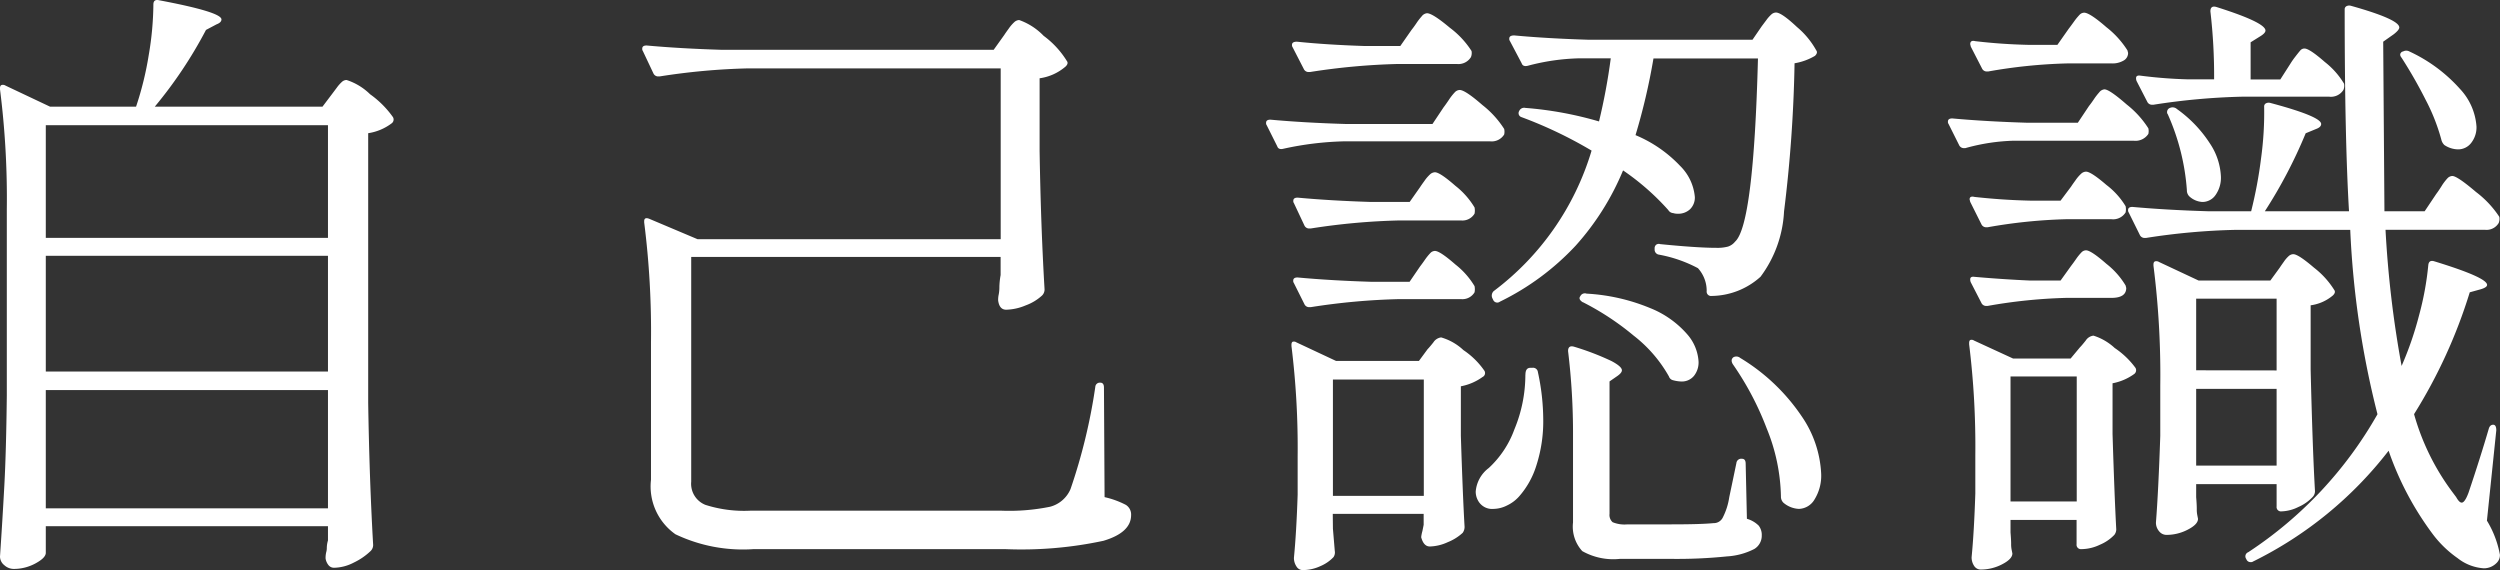 <svg xmlns="http://www.w3.org/2000/svg" width="129.28" height="29.484" viewBox="0 0 129.28 29.484">
  <rect x="0" y="0" width="129.28" height="29.484" fill="#333333" stroke="none"/>
  <path id="パス_143439" data-name="パス 143439" d="M-45.12-22.144l.24-.32a1.84,1.84,0,0,1,.256-.288.363.363,0,0,1,.24-.1,3.072,3.072,0,0,1,1.216.736,4.988,4.988,0,0,1,1.184,1.184.243.243,0,0,1-.064.32,2.682,2.682,0,0,1-1.216.512V-6.144q.064,4,.256,7.328a.434.434,0,0,1-.128.32A3.3,3.3,0,0,1-44,2.1a2.3,2.3,0,0,1-1.024.272.365.365,0,0,1-.3-.144.734.734,0,0,1-.144-.336,1.346,1.346,0,0,1,.032-.32.769.769,0,0,0,.032-.24A1.4,1.4,0,0,1-45.344.96V.224H-59.936V1.6q0,.256-.528.544a2.335,2.335,0,0,1-1.136.288.725.725,0,0,1-.48-.192.576.576,0,0,1-.224-.448q.128-1.888.224-3.664t.128-4.656V-16.16a44.762,44.762,0,0,0-.352-6.208v-.064q0-.128.08-.16a.259.259,0,0,1,.208.032l2.3,1.088h4.448a16.6,16.6,0,0,0,.656-2.672,16.208,16.208,0,0,0,.24-2.608q0-.288.288-.224,3.232.608,3.232.992,0,.16-.256.256l-.544.288A22.6,22.6,0,0,1-54.3-21.472h8.672Zm-.224,7.456v-5.824H-59.936v5.824Zm0,6.912V-13.76H-59.936v5.984Zm-14.592.96V-.7h14.592V-6.816Zm49.568-18.368q.064-.1.224-.32a1.993,1.993,0,0,1,.288-.336.391.391,0,0,1,.256-.112,3.255,3.255,0,0,1,1.264.816,4.644,4.644,0,0,1,1.2,1.3q.1.128-.064.288a2.6,2.6,0,0,1-1.344.608v3.776q.064,3.9.256,7.136a.434.434,0,0,1-.128.32,2.511,2.511,0,0,1-.848.512,2.751,2.751,0,0,1-1.008.224q-.352,0-.416-.48a1.346,1.346,0,0,1,.032-.32,1.988,1.988,0,0,0,.032-.384,3.918,3.918,0,0,1,.064-.608V-13.7h-16V-2.08a1.173,1.173,0,0,0,.736,1.2,6.571,6.571,0,0,0,2.336.3h12.96A10.53,10.53,0,0,0-8-.784,1.585,1.585,0,0,0-6.944-1.7a29.211,29.211,0,0,0,1.28-5.28A.233.233,0,0,1-5.408-7.2q.192,0,.192.256l.032,5.664a4.5,4.5,0,0,1,1.1.4.587.587,0,0,1,.272.528q0,.9-1.424,1.328a20.235,20.235,0,0,1-5.1.432H-23.328A8.1,8.1,0,0,1-27.376.64,3.023,3.023,0,0,1-28.64-2.176v-7.1a44.762,44.762,0,0,0-.352-6.208v-.064q0-.224.256-.128l2.5,1.056h15.68v-8.832H-23.616a34.308,34.308,0,0,0-4.576.416h-.1a.27.27,0,0,1-.224-.16l-.544-1.152a.185.185,0,0,1-.032-.128q0-.16.224-.16,1.76.16,3.9.224h14.048ZM28.8-25.632l.24-.32a1.841,1.841,0,0,1,.256-.288.363.363,0,0,1,.24-.1q.288,0,1.088.752a4.27,4.27,0,0,1,.992,1.2q.1.128-.064.288a3.063,3.063,0,0,1-1.056.384,71.676,71.676,0,0,1-.544,7.664,6.149,6.149,0,0,1-1.216,3.376,3.835,3.835,0,0,1-2.528.992.226.226,0,0,1-.256-.256A1.739,1.739,0,0,0,25.5-13.12a6.956,6.956,0,0,0-2.016-.7.259.259,0,0,1-.224-.256v-.064a.231.231,0,0,1,.08-.192.228.228,0,0,1,.208-.032q1.92.192,2.912.192a2.116,2.116,0,0,0,.592-.064.774.774,0,0,0,.368-.256q.96-.864,1.184-9.472H23.2A32.531,32.531,0,0,1,22.272-20a6.75,6.75,0,0,1,2.3,1.584,2.573,2.573,0,0,1,.768,1.616.844.844,0,0,1-.24.624.886.886,0,0,1-.656.24.709.709,0,0,1-.224-.032.322.322,0,0,1-.256-.16,12.772,12.772,0,0,0-2.336-2.048,13.587,13.587,0,0,1-2.448,3.888,13.34,13.34,0,0,1-3.92,2.9.228.228,0,0,1-.352-.1l-.032-.064a.321.321,0,0,1,.064-.384A14.126,14.126,0,0,0,20-19.2a22.153,22.153,0,0,0-3.616-1.728.215.215,0,0,1-.128-.32.281.281,0,0,1,.32-.16,18.653,18.653,0,0,1,3.808.7,31.138,31.138,0,0,0,.608-3.264H19.36a11.248,11.248,0,0,0-2.656.384q-.256.064-.32-.128l-.608-1.152a.185.185,0,0,1-.032-.128q0-.16.256-.16,1.728.16,3.872.224H28.32Zm-18.112.192q.128-.16.256-.352a3.073,3.073,0,0,1,.272-.352.392.392,0,0,1,.272-.16q.288,0,1.184.752a4.581,4.581,0,0,1,1.12,1.2.553.553,0,0,1-.032.32.761.761,0,0,1-.736.352H10.016a34.308,34.308,0,0,0-4.576.416h-.1a.27.27,0,0,1-.224-.16l-.576-1.12a.185.185,0,0,1-.032-.128q0-.16.256-.16,1.536.16,3.52.224h1.824ZM7.232-19.68a16.263,16.263,0,0,0-3.168.384q-.256.064-.32-.128L3.2-20.512a.185.185,0,0,1-.032-.128q0-.16.224-.16,1.76.16,3.9.224h4.48l.576-.864q.1-.128.272-.384a2.823,2.823,0,0,1,.3-.384.369.369,0,0,1,.256-.128q.288,0,1.184.784a4.921,4.921,0,0,1,1.12,1.232.654.654,0,0,1,0,.288.761.761,0,0,1-.736.352Zm3.9,2.368q.064-.1.224-.32a1.993,1.993,0,0,1,.288-.336.391.391,0,0,1,.256-.112q.256,0,1.056.7a4.091,4.091,0,0,1,.992,1.12.808.808,0,0,1,0,.32.73.73,0,0,1-.7.352h-3.2a34.308,34.308,0,0,0-4.576.416h-.1a.27.27,0,0,1-.224-.16L4.608-16.48a.185.185,0,0,1-.032-.128q0-.16.224-.16,1.728.16,3.808.224h1.984Zm0,4.1q.1-.128.256-.352a2.77,2.77,0,0,1,.272-.336.336.336,0,0,1,.24-.112q.256,0,1.056.7a4.091,4.091,0,0,1,.992,1.12.808.808,0,0,1,0,.32.73.73,0,0,1-.7.352h-3.2a34.308,34.308,0,0,0-4.576.416h-.1a.27.27,0,0,1-.224-.16l-.544-1.088a.185.185,0,0,1-.032-.128q0-.16.224-.16,1.728.16,3.808.224h1.984Zm8.416,1.856q-.256-.16-.128-.32a.259.259,0,0,1,.32-.128,10.018,10.018,0,0,1,3.3.752,4.988,4.988,0,0,1,1.9,1.344,2.349,2.349,0,0,1,.592,1.424,1.111,1.111,0,0,1-.24.736.808.808,0,0,1-.656.288,1.8,1.8,0,0,1-.416-.064A.292.292,0,0,1,24-7.52a7.009,7.009,0,0,0-1.824-2.112A13.9,13.9,0,0,0,19.552-11.36ZM6.624.352,6.72,1.5a.439.439,0,0,1-.064.32,2,2,0,0,1-.672.464,2.18,2.18,0,0,1-.928.208.376.376,0,0,1-.32-.192.789.789,0,0,1-.128-.448Q4.736.544,4.8-1.408V-3.392a42.886,42.886,0,0,0-.32-5.7v-.064q0-.128.064-.16a.227.227,0,0,1,.192.032l2.048.96h4.288l.448-.608q.1-.1.3-.352a.558.558,0,0,1,.4-.256,2.828,2.828,0,0,1,1.152.656,4.055,4.055,0,0,1,1.088,1.072.226.226,0,0,1-.1.32,2.793,2.793,0,0,1-1.12.48v2.56q.1,3.136.192,4.7a.518.518,0,0,1-.1.32,2.509,2.509,0,0,1-.768.48,2.345,2.345,0,0,1-.928.224q-.32,0-.448-.48a1.924,1.924,0,0,1,.064-.32l.064-.32V-.416h-4.7ZM19.04-4.48a35.126,35.126,0,0,0-.256-4.352q0-.32.32-.224a13.68,13.68,0,0,1,1.92.736q.544.288.544.48,0,.128-.224.288l-.416.288V-.416a.5.5,0,0,0,.16.432,1.612,1.612,0,0,0,.768.112h2.272q1.536,0,2.176-.064a.517.517,0,0,0,.48-.288A3.4,3.4,0,0,0,27.12-1.28q.176-.832.368-1.76a.251.251,0,0,1,.288-.224q.192,0,.192.256L28.032-.16a1.418,1.418,0,0,1,.608.352A.774.774,0,0,1,28.8.7a.8.8,0,0,1-.384.7,3.542,3.542,0,0,1-1.408.384,25.459,25.459,0,0,1-2.944.128H21.472a3.272,3.272,0,0,1-1.952-.4A1.869,1.869,0,0,1,19.04.032ZM27.3-8.16q-.128-.224.032-.352a.31.31,0,0,1,.352.032,10.15,10.15,0,0,1,3.184,3.024A5.7,5.7,0,0,1,31.872-2.5a2.332,2.332,0,0,1-.336,1.328.973.973,0,0,1-.816.5,1.328,1.328,0,0,1-.8-.32.434.434,0,0,1-.128-.32,9.733,9.733,0,0,0-.736-3.52A15.312,15.312,0,0,0,27.3-8.16Zm-10.72.544q0-.352.256-.352h.1a.251.251,0,0,1,.288.224A11.71,11.71,0,0,1,17.5-5.312a7.425,7.425,0,0,1-.352,2.384,4.364,4.364,0,0,1-.9,1.616,1.949,1.949,0,0,1-.624.464,1.6,1.6,0,0,1-.688.176.828.828,0,0,1-.8-.416.952.952,0,0,1-.128-.48,1.694,1.694,0,0,1,.672-1.216,5.064,5.064,0,0,0,1.328-2A7.368,7.368,0,0,0,16.576-7.616ZM6.624-7.36v6.016h4.7V-7.36Zm57.056-9.6q.1-.128.272-.4a2.534,2.534,0,0,1,.3-.4.369.369,0,0,1,.256-.128q.256,0,1.232.832a5.146,5.146,0,0,1,1.2,1.28.553.553,0,0,1-.032.32.73.73,0,0,1-.7.352H61.056a55.188,55.188,0,0,0,.832,7.04,17.29,17.29,0,0,0,.9-2.608,15.368,15.368,0,0,0,.48-2.608q.032-.288.32-.192,2.72.832,2.72,1.216,0,.128-.32.224l-.576.16a26.589,26.589,0,0,1-2.88,6.3,12.246,12.246,0,0,0,1.984,4.032l.192.256q.16.288.288.288.16,0,.352-.512Q65.952-3.3,66.4-4.832q.064-.192.224-.192t.16.288L66.3-.064a5.171,5.171,0,0,1,.672,1.76.563.563,0,0,1-.16.416.921.921,0,0,1-.672.288,2.444,2.444,0,0,1-1.36-.528,5.608,5.608,0,0,1-1.3-1.264A15.775,15.775,0,0,1,61.216-3.68a20.029,20.029,0,0,1-7.008,5.728.185.185,0,0,1-.128.032.227.227,0,0,1-.224-.16.228.228,0,0,1,.1-.352A20.769,20.769,0,0,0,60.64-5.568,46.794,46.794,0,0,1,59.232-15.1H53.248a34.308,34.308,0,0,0-4.576.416h-.1a.27.27,0,0,1-.224-.16L47.776-16a.185.185,0,0,1-.032-.128q0-.16.224-.16,1.76.16,3.9.224h2.24a22.781,22.781,0,0,0,.512-2.736,17.4,17.4,0,0,0,.16-2.672.179.179,0,0,1,.1-.176.317.317,0,0,1,.224-.016q2.624.7,2.624,1.088,0,.16-.256.256l-.544.224a25,25,0,0,1-2.112,4.032h4.352q-.224-3.776-.224-10.432a.179.179,0,0,1,.1-.176.317.317,0,0,1,.224-.016q2.5.7,2.5,1.12,0,.128-.288.352l-.544.384.064,8.768h2.08Zm-7.552-6.72a3.974,3.974,0,0,1,.256-.368q.16-.208.256-.32a.288.288,0,0,1,.224-.112q.256,0,1.056.7a4.091,4.091,0,0,1,.992,1.12.553.553,0,0,1-.032.32.761.761,0,0,1-.736.352H53.632a34.308,34.308,0,0,0-4.576.416h-.1a.27.27,0,0,1-.224-.16l-.544-1.056a.356.356,0,0,1-.032-.16q0-.16.224-.128a23.9,23.9,0,0,0,2.5.192h1.312A28.669,28.669,0,0,0,52-26.4q0-.32.32-.224,2.528.8,2.528,1.216,0,.128-.256.288l-.512.32v1.92h1.536ZM44.672-25.5q.1-.128.272-.368a3.208,3.208,0,0,1,.288-.352.336.336,0,0,1,.24-.112q.288,0,1.152.752a4.7,4.7,0,0,1,1.088,1.2l.032.128a.446.446,0,0,1-.24.4,1.132,1.132,0,0,1-.592.144H44.576a27,27,0,0,0-4.064.416h-.1a.27.27,0,0,1-.224-.16l-.576-1.12-.032-.128q0-.224.256-.16,1.344.16,2.752.192h1.5ZM61.888-24q-.16-.192.032-.32h.032a.346.346,0,0,1,.352,0,8.006,8.006,0,0,1,2.608,1.936,3.16,3.16,0,0,1,.848,1.936,1.3,1.3,0,0,1-.272.848.848.848,0,0,1-.688.336,1.3,1.3,0,0,1-.7-.224.558.558,0,0,1-.16-.288,10.121,10.121,0,0,0-.816-2.064A23.988,23.988,0,0,0,61.888-24ZM41.856-19.712a10.219,10.219,0,0,0-2.528.384h-.1a.27.27,0,0,1-.224-.16l-.544-1.088a.185.185,0,0,1-.032-.128q0-.16.224-.16,1.76.16,3.9.224h2.592l.576-.864q.128-.16.256-.352a3.074,3.074,0,0,1,.272-.352.392.392,0,0,1,.272-.16q.256,0,1.152.784a4.921,4.921,0,0,1,1.12,1.232.654.654,0,0,1,0,.288.794.794,0,0,1-.768.352Zm7.936-1.376a.13.13,0,0,1-.032-.1.227.227,0,0,1,.16-.224.334.334,0,0,1,.352.064,6.528,6.528,0,0,1,1.712,1.792,3.345,3.345,0,0,1,.56,1.7,1.547,1.547,0,0,1-.272.944.824.824,0,0,1-.688.368,1.082,1.082,0,0,1-.672-.288.434.434,0,0,1-.128-.32A11.608,11.608,0,0,0,49.792-21.088ZM44.8-17.344q.064-.1.224-.32A1.993,1.993,0,0,1,45.312-18a.391.391,0,0,1,.256-.112q.256,0,1.056.688a3.938,3.938,0,0,1,.992,1.1.808.808,0,0,1,0,.32.761.761,0,0,1-.736.352H44.544a27,27,0,0,0-4.064.416h-.1a.27.27,0,0,1-.224-.16l-.576-1.152-.032-.128q0-.192.256-.128,1.44.16,2.88.192h1.568Zm0,4.1q.1-.128.256-.352a2.77,2.77,0,0,1,.272-.336.336.336,0,0,1,.24-.112q.256,0,1.056.7a4.091,4.091,0,0,1,.992,1.12l.032.128q0,.512-.768.512H44.544a27,27,0,0,0-4.064.416h-.1a.27.27,0,0,1-.224-.16l-.544-1.056a.356.356,0,0,1-.032-.16q0-.16.224-.128,1.44.128,2.88.192h1.568Zm10.784.1q.064-.1.208-.3a1.634,1.634,0,0,1,.256-.3.363.363,0,0,1,.24-.1q.256,0,1.072.7A4.371,4.371,0,0,1,58.4-12q.1.128-.064.288a2.231,2.231,0,0,1-1.152.512v3.328q.1,4.128.224,6.272a.434.434,0,0,1-.128.32,2.235,2.235,0,0,1-.736.512,2.077,2.077,0,0,1-.864.224A.226.226,0,0,1,55.424-.8V-1.952h-4.16v.672q.032.384.032.608a1.519,1.519,0,0,0,.032.352l.032.16q0,.288-.528.56a2.38,2.38,0,0,1-1.1.272A.485.485,0,0,1,49.344.48a.679.679,0,0,1-.16-.448q.128-1.632.224-4.48V-7.04a44.761,44.761,0,0,0-.352-6.208v-.064q0-.128.08-.16a.259.259,0,0,1,.208.032l2.048.96H55.1Zm-.16,5.312v-3.712h-4.16V-7.84ZM41.664.544q.032.384.032.592a1.431,1.431,0,0,0,.032.336l.032.16q0,.288-.528.56a2.38,2.38,0,0,1-1.1.272.4.4,0,0,1-.352-.192.789.789,0,0,1-.128-.448q.128-1.312.192-3.3V-3.456a43.182,43.182,0,0,0-.32-5.728v-.064q0-.128.064-.16a.227.227,0,0,1,.192.032l2.016.928h2.976l.48-.576q.1-.1.3-.352a.558.558,0,0,1,.4-.256,2.873,2.873,0,0,1,1.1.64,4.3,4.3,0,0,1,1.072,1.024.243.243,0,0,1-.064.32,2.793,2.793,0,0,1-1.12.48v2.624q.1,3.232.192,4.928a.468.468,0,0,1-.1.288,2.208,2.208,0,0,1-.752.512,2.236,2.236,0,0,1-.912.224h-.032a.226.226,0,0,1-.256-.256V-.1H41.664Zm0-8.064v6.464h3.424V-7.52Zm9.6.64v3.968h4.16V-6.88Z" transform="translate(62.304 26.988)" fill="#fff"/>
</svg>
